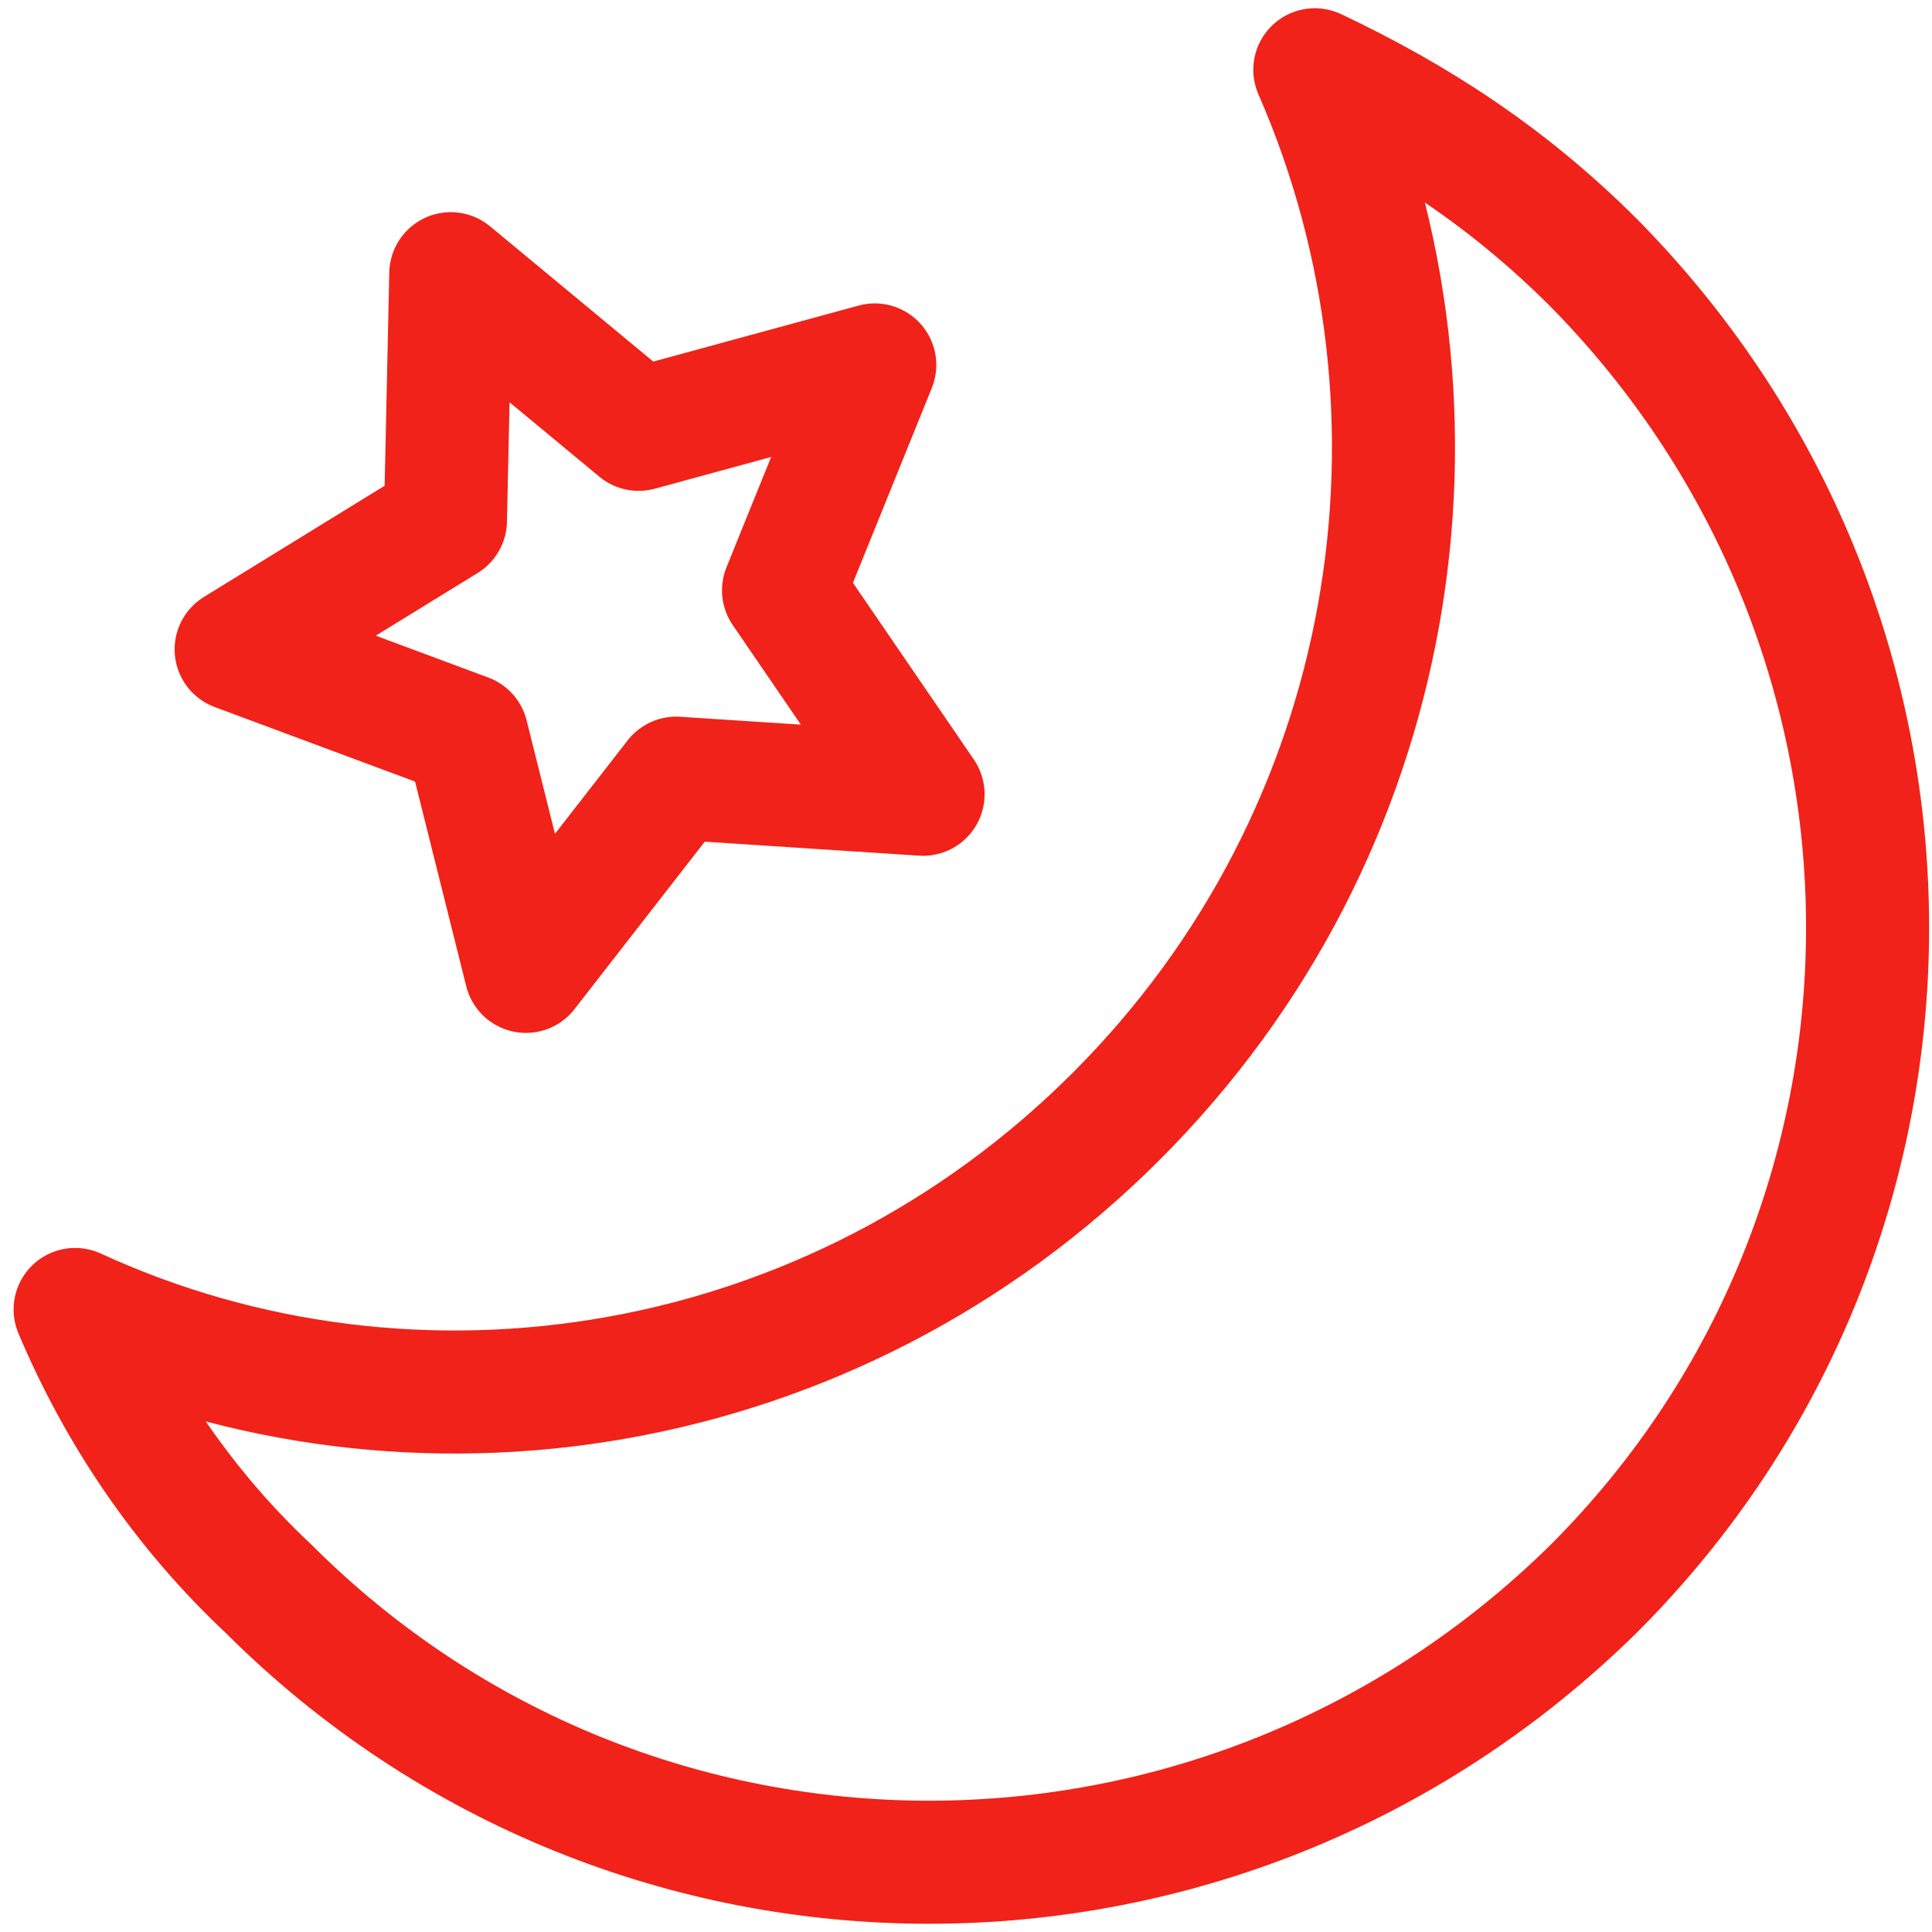 <?xml version="1.0" encoding="utf-8"?>
<!-- Generator: Adobe Illustrator 26.5.0, SVG Export Plug-In . SVG Version: 6.00 Build 0)  -->
<svg version="1.1" id="Layer_1" xmlns="http://www.w3.org/2000/svg" xmlns:xlink="http://www.w3.org/1999/xlink" x="0px" y="0px"
	 viewBox="0 0 36 36" style="enable-background:new 0 0 36 36;" xml:space="preserve">
<style type="text/css">
	.st0{fill:none;stroke:#F12219;stroke-width:2.293;stroke-linejoin:round;stroke-miterlimit:10;}
</style>
<g>
	<path class="st0" d="M20.8,20.8c-5.3,5.3-13.1,6.5-19.4,3.6c0.8,1.9,2,3.7,3.6,5.2c6.8,6.8,17.8,6.8,24.7,0
		c6.8-6.8,6.8-17.8,0-24.7c-1.6-1.6-3.3-2.7-5.2-3.6C27.3,7.7,26.1,15.5,20.8,20.8z"/>
	<polygon class="st0" points="8.4,5.1 11.9,8 16.3,6.8 14.6,11 17.2,14.8 12.6,14.5 9.8,18.1 8.7,13.7 4.4,12.1 8.3,9.7 	"/>
</g>
</svg>
